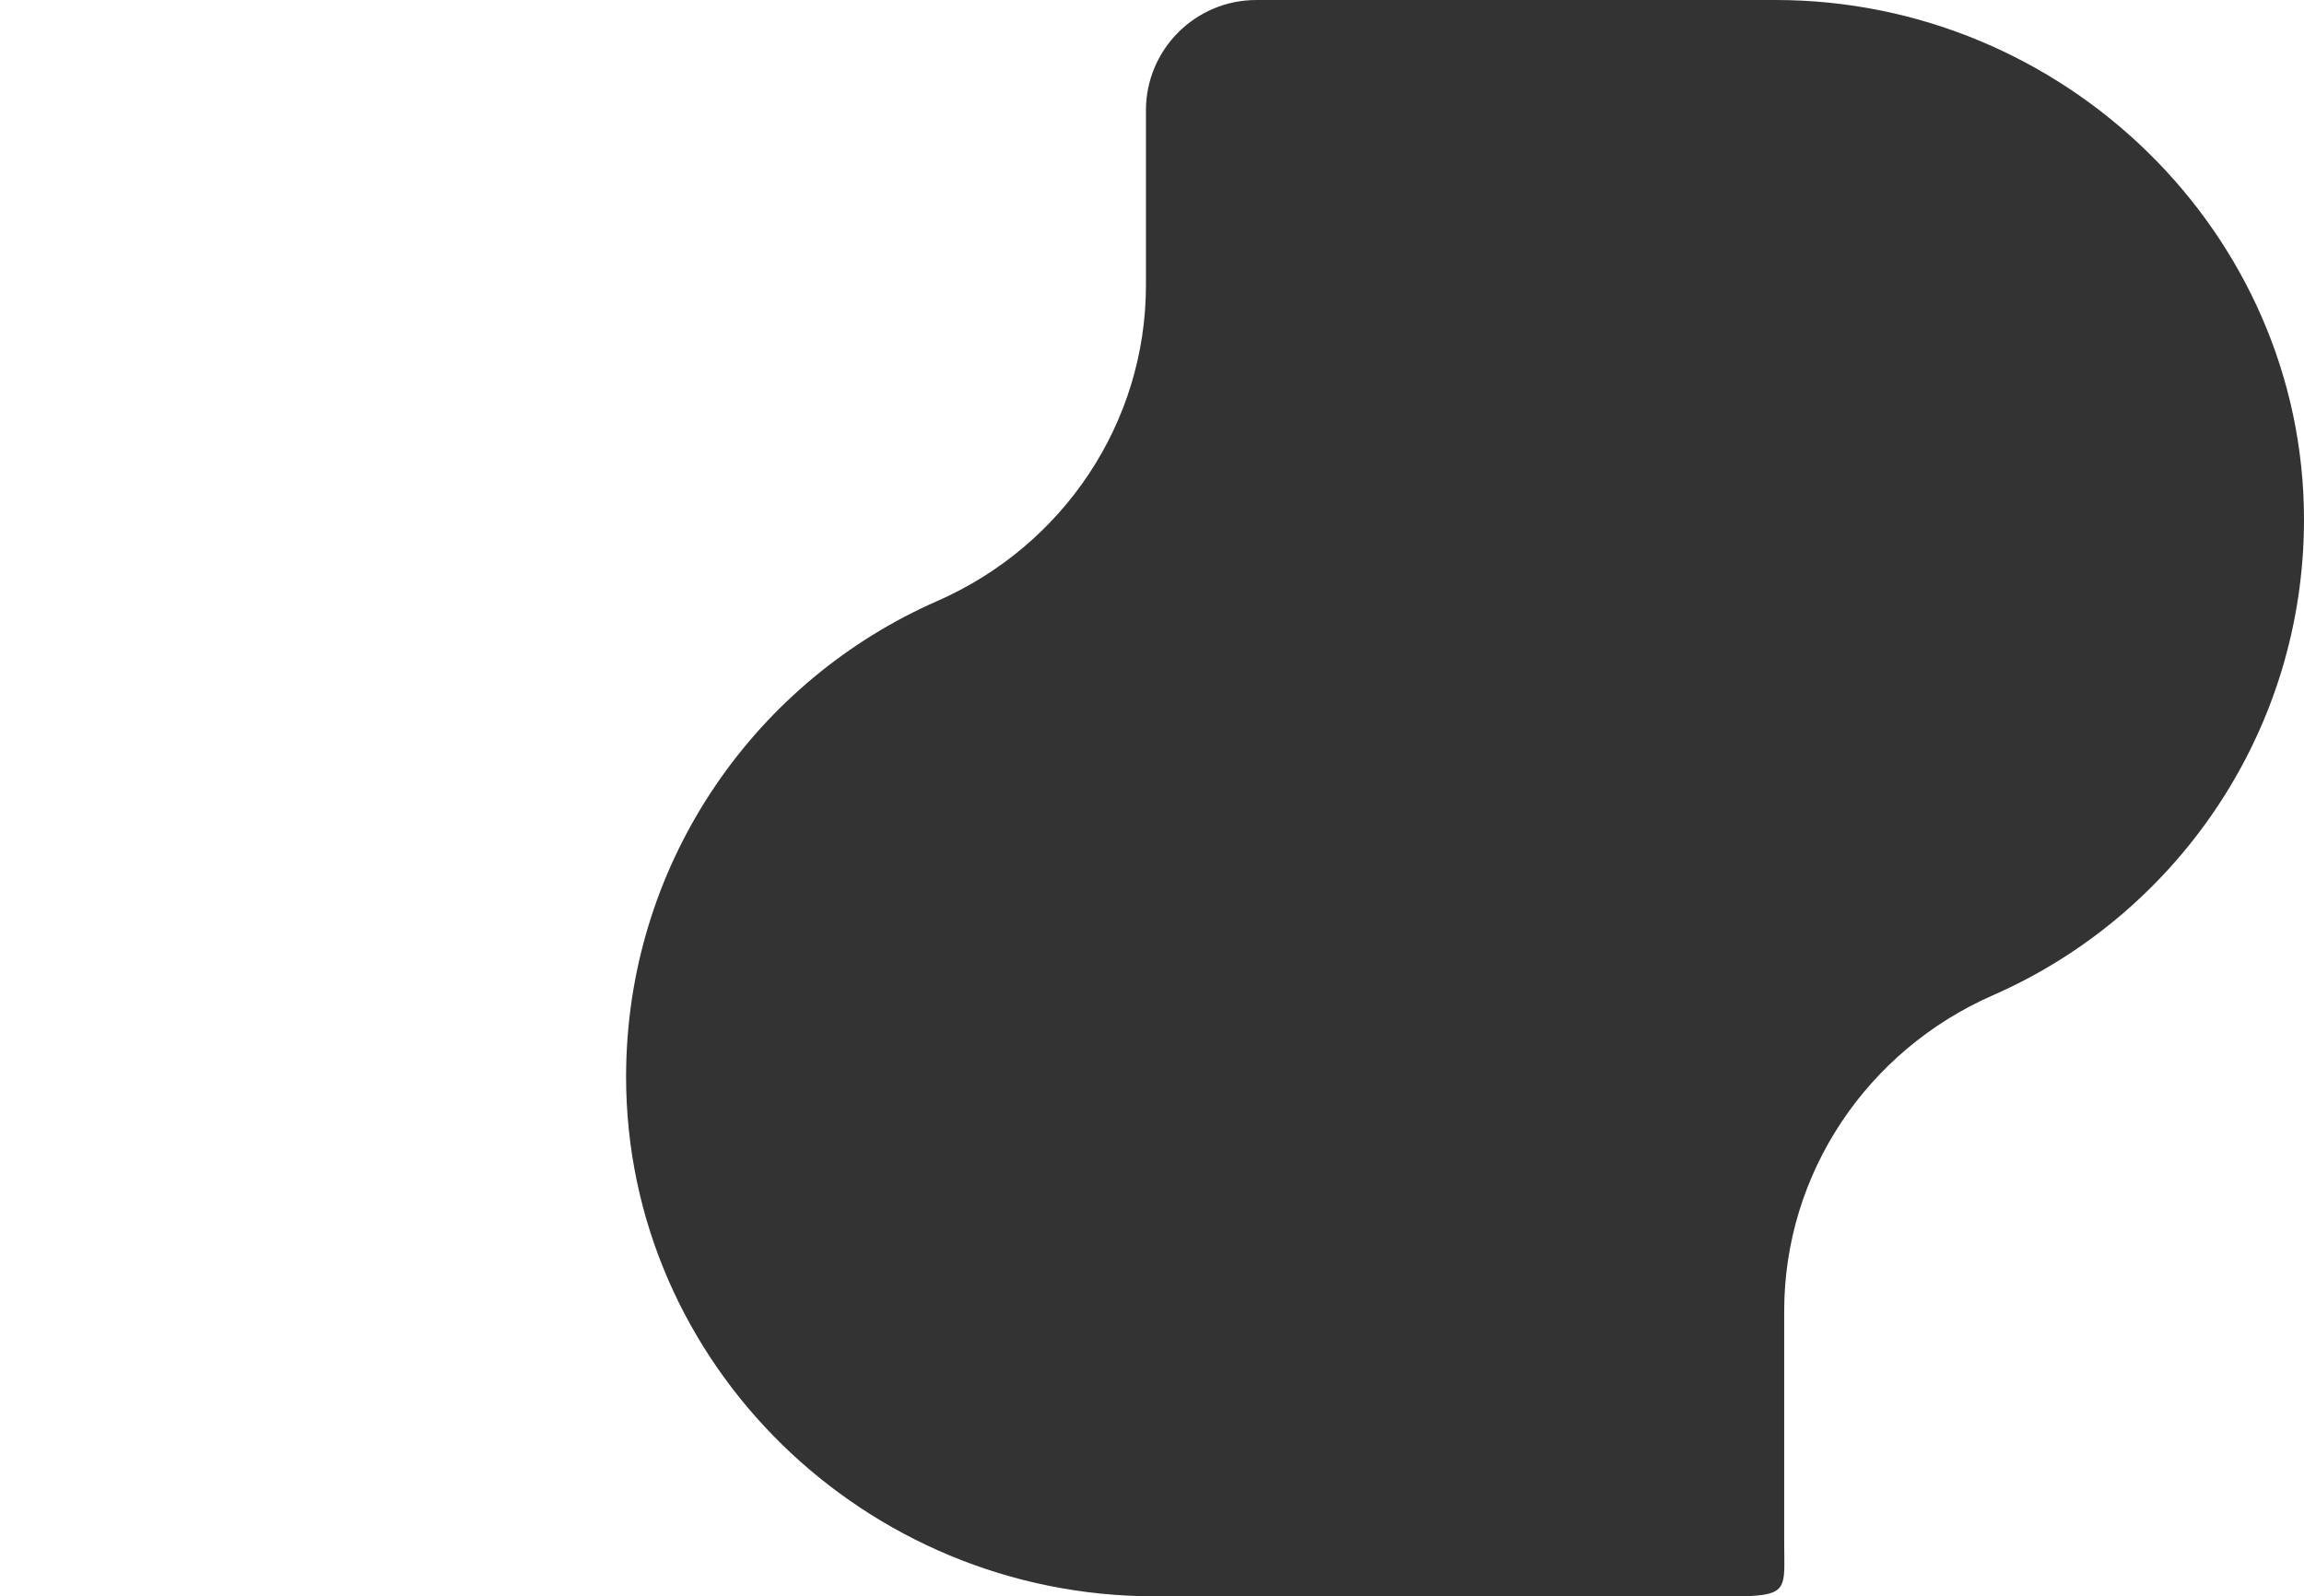 <svg  viewBox="0 0 1104 765" fill="none" xmlns="http://www.w3.org/2000/svg">
<rect x="0" y="0" width="1104" height="765" fill="#333333" stroke="none"/>
<path fill-rule="evenodd" clip-rule="evenodd" d="M300 0H0V765H300H553.205C414.652 765 299.999 653.784 300 515.99C300 514.332 300.017 512.67 300.05 511.004C302.051 411.224 362.78 325.857 449.131 288.018C509.496 261.527 549.099 202.599 549.099 136.685V52.903C549.099 23.686 572.798 0 602.032 0H300ZM1104 765H835.032C845.288 764.739 850.324 763.783 852.77 760.742C855.14 757.797 855.078 752.894 854.976 744.771C854.952 742.943 854.927 740.951 854.927 738.783V628.315C854.927 562.401 894.53 503.473 954.895 476.982C1041.22 439.143 1101.95 353.75 1103.95 253.996C1103.98 252.362 1104 250.731 1104 249.104V765ZM1104 0V248.978C1103.96 111.596 988.922 0 850.821 0H1104Z" fill="white"/>
</svg>
